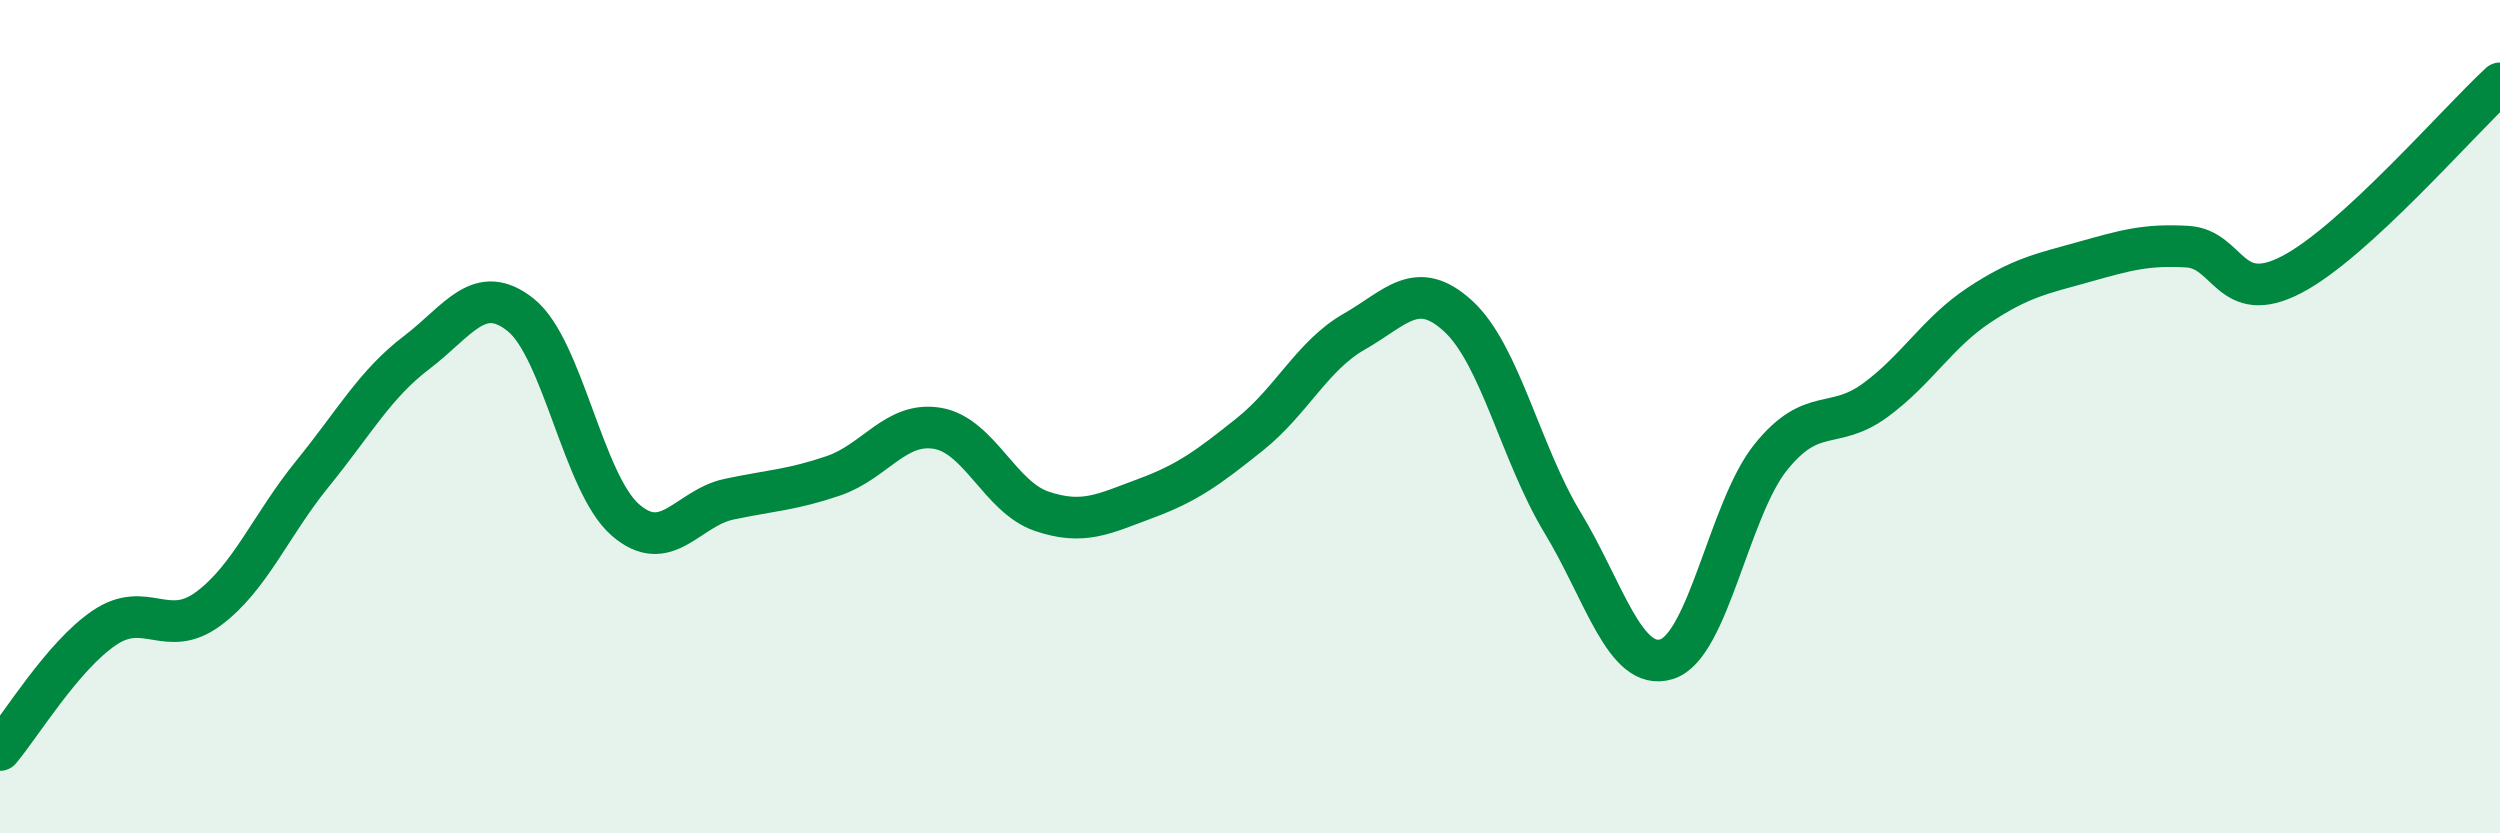 
    <svg width="60" height="20" viewBox="0 0 60 20" xmlns="http://www.w3.org/2000/svg">
      <path
        d="M 0,18 C 0.5,17.41 1.5,15.75 2.5,15.07 C 3.5,14.39 4,15.35 5,14.61 C 6,13.87 6.5,12.6 7.5,11.37 C 8.5,10.14 9,9.22 10,8.46 C 11,7.7 11.5,6.76 12.5,7.56 C 13.5,8.36 14,11.59 15,12.47 C 16,13.35 16.5,12.19 17.5,11.98 C 18.5,11.77 19,11.76 20,11.42 C 21,11.08 21.5,10.11 22.5,10.28 C 23.5,10.45 24,11.93 25,12.27 C 26,12.61 26.5,12.33 27.5,11.96 C 28.5,11.59 29,11.22 30,10.42 C 31,9.62 31.5,8.53 32.5,7.96 C 33.5,7.39 34,6.67 35,7.59 C 36,8.51 36.5,10.89 37.5,12.54 C 38.5,14.19 39,16.13 40,15.82 C 41,15.51 41.5,12.21 42.5,10.97 C 43.5,9.73 44,10.34 45,9.61 C 46,8.88 46.5,7.98 47.5,7.32 C 48.5,6.66 49,6.57 50,6.29 C 51,6.01 51.5,5.86 52.5,5.92 C 53.5,5.98 53.5,7.37 55,6.59 C 56.5,5.81 59,2.92 60,2L60 20L0 20Z"
        fill="#008740"
        opacity="0.1"
        stroke-linecap="round"
        stroke-linejoin="round"
      />
      <path
        d="M 0,18 C 0.5,17.41 1.5,15.75 2.5,15.07 C 3.5,14.39 4,15.35 5,14.61 C 6,13.87 6.5,12.6 7.5,11.37 C 8.5,10.14 9,9.22 10,8.46 C 11,7.7 11.5,6.76 12.5,7.56 C 13.5,8.36 14,11.59 15,12.47 C 16,13.35 16.5,12.19 17.5,11.98 C 18.5,11.77 19,11.76 20,11.42 C 21,11.08 21.5,10.11 22.5,10.28 C 23.5,10.45 24,11.93 25,12.27 C 26,12.61 26.5,12.33 27.5,11.96 C 28.5,11.59 29,11.22 30,10.42 C 31,9.62 31.5,8.53 32.5,7.96 C 33.5,7.39 34,6.67 35,7.59 C 36,8.51 36.5,10.89 37.5,12.54 C 38.5,14.19 39,16.13 40,15.82 C 41,15.51 41.5,12.21 42.5,10.97 C 43.5,9.73 44,10.34 45,9.61 C 46,8.88 46.5,7.98 47.5,7.32 C 48.5,6.66 49,6.57 50,6.29 C 51,6.01 51.5,5.86 52.5,5.92 C 53.5,5.98 53.5,7.37 55,6.59 C 56.5,5.81 59,2.92 60,2"
        stroke="#008740"
        stroke-width="1"
        fill="none"
        stroke-linecap="round"
        stroke-linejoin="round"
      />
    </svg>
  